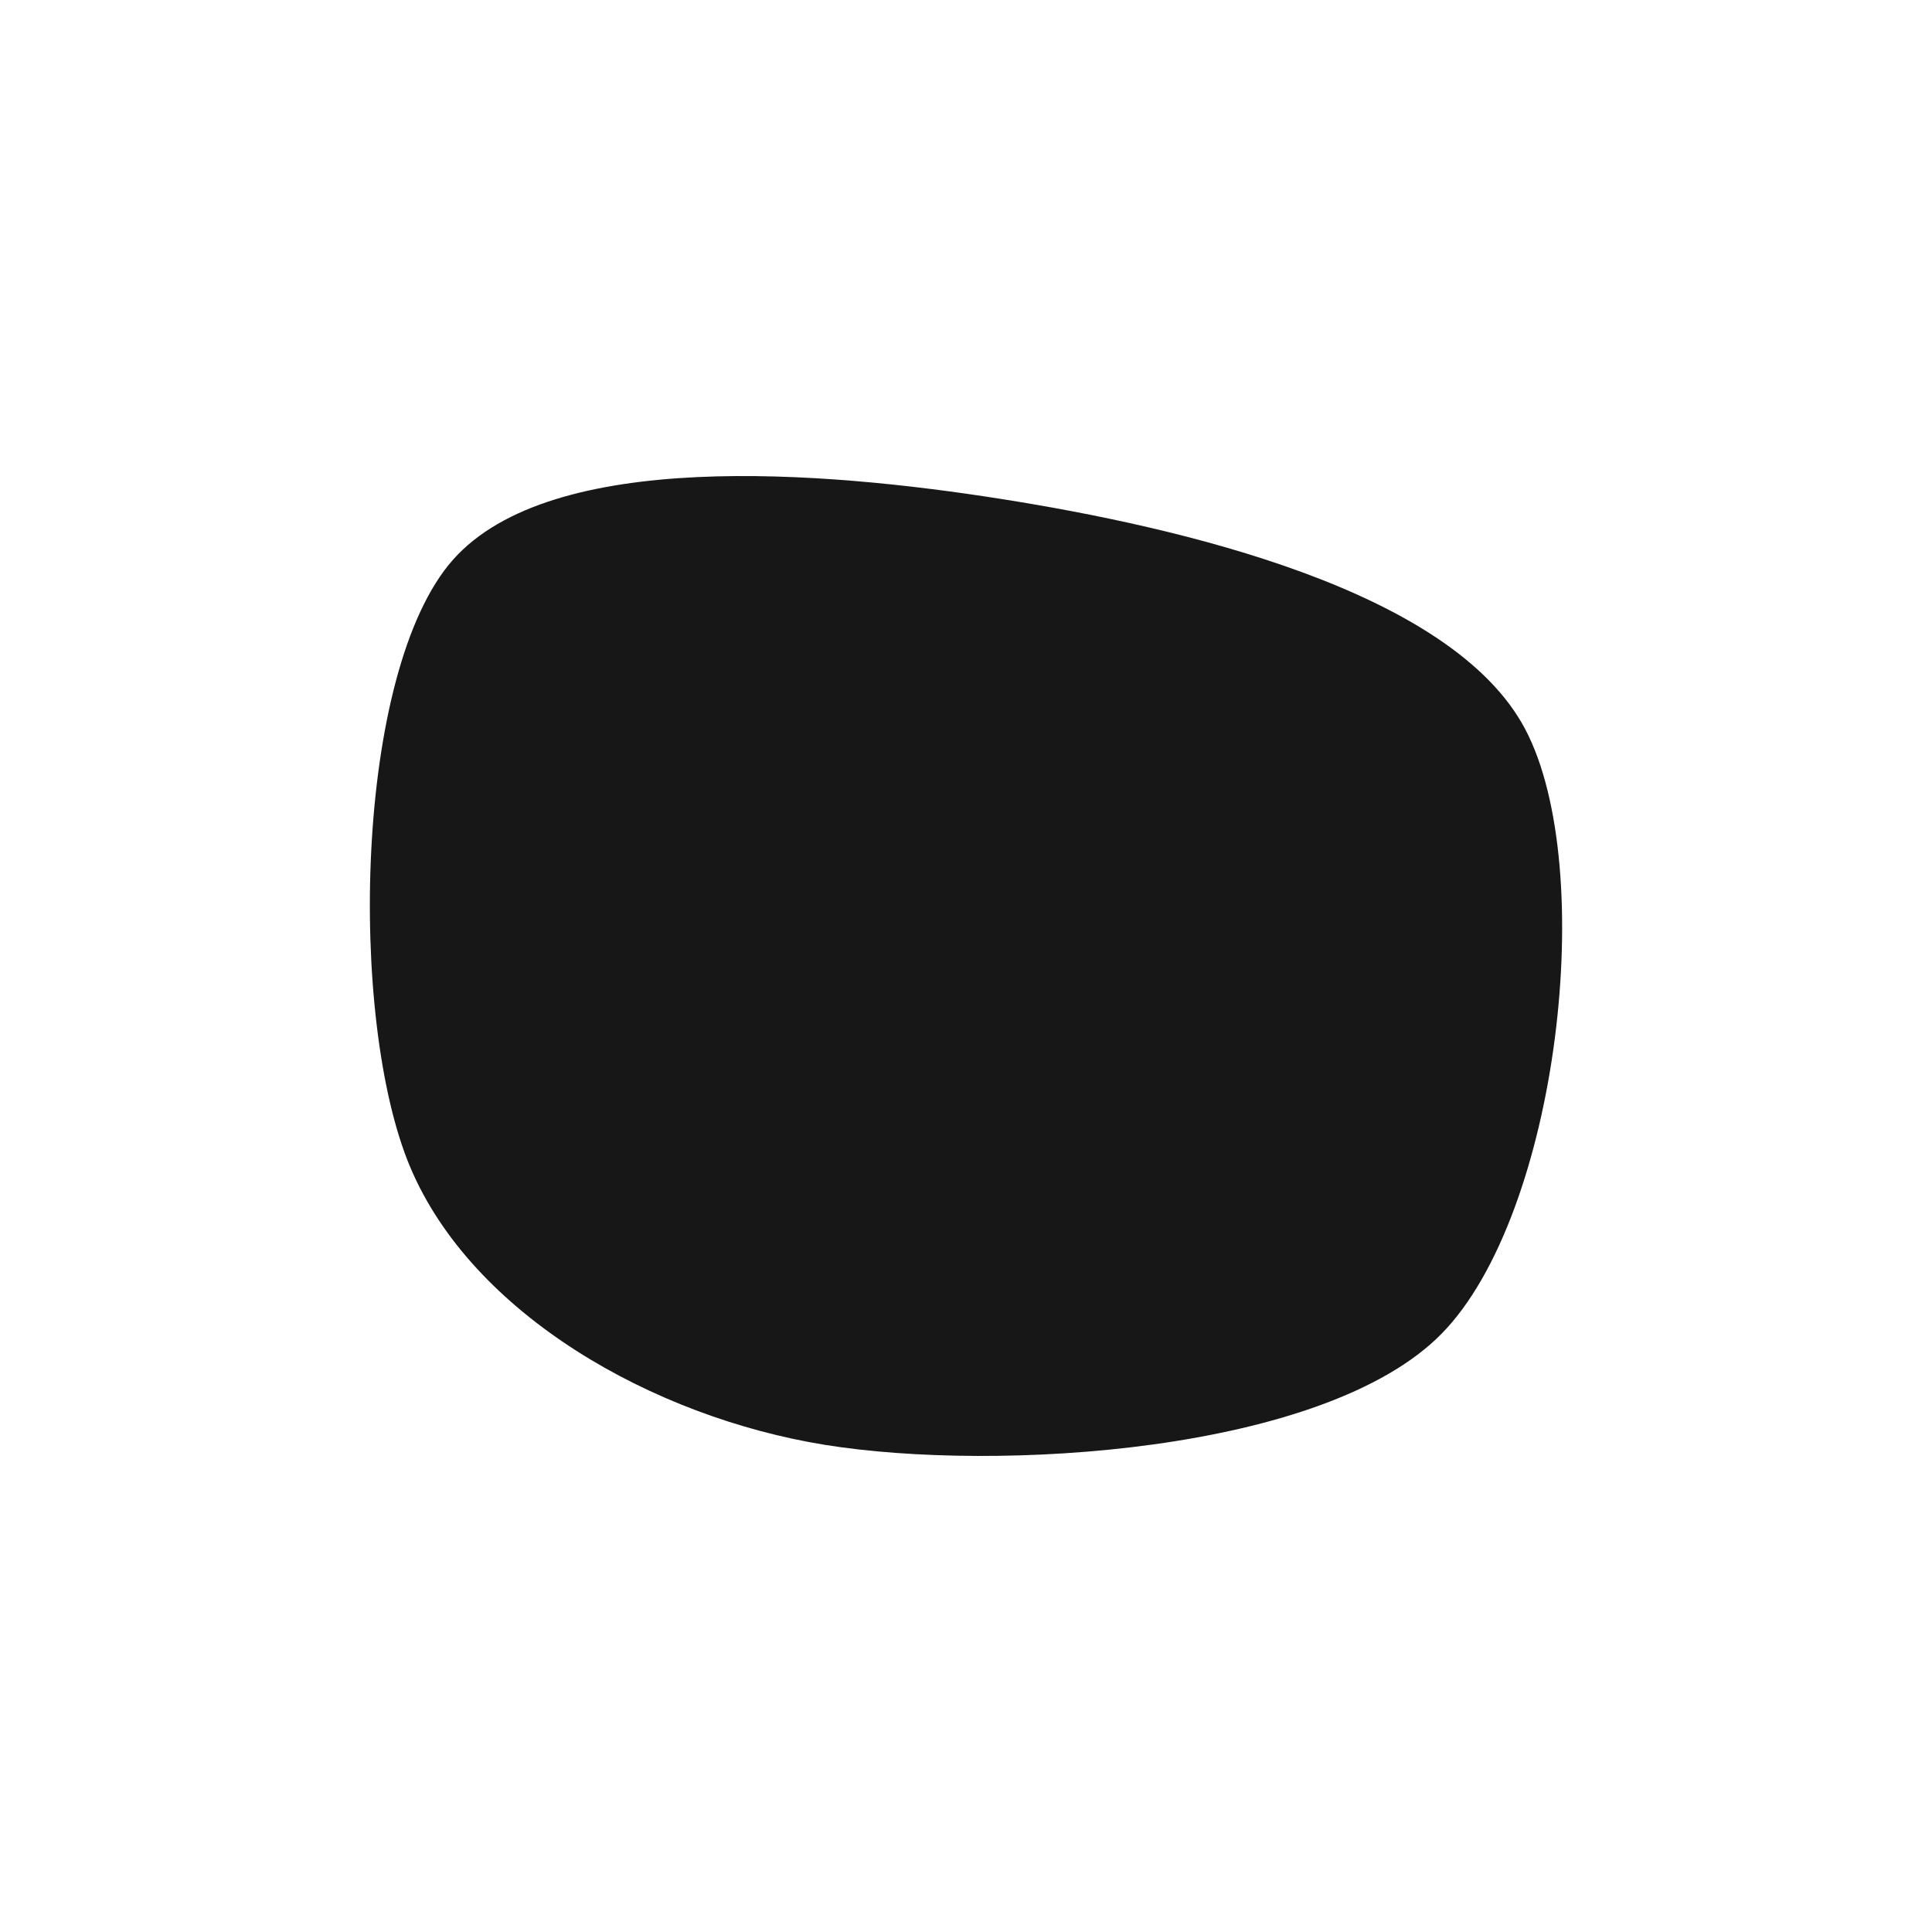 <svg xmlns="http://www.w3.org/2000/svg" version="1.1" xmlns:xlink="http://www.w3.org/1999/xlink" xmlns:svgjs="http://svgjs.dev/svgjs" viewBox="0 0 600 600"><path d="M455.105,193.979C432.33,150.785,348.037,131.283,292.539,122.513C237.042,113.743,152.749,106.806,122.12,141.361C91.492,175.916,89.529,284.031,108.77,329.843C128.01,375.654,184.162,407.592,237.565,416.23C290.969,424.869,392.932,418.717,429.188,381.675C465.445,344.633,477.88,237.173,455.105,193.979C432.33,150.785,348.037,131.283,292.539,122.513" transform="matrix(1,0,0,1,18.564,32.472)" fill="#171717"></path></svg>
